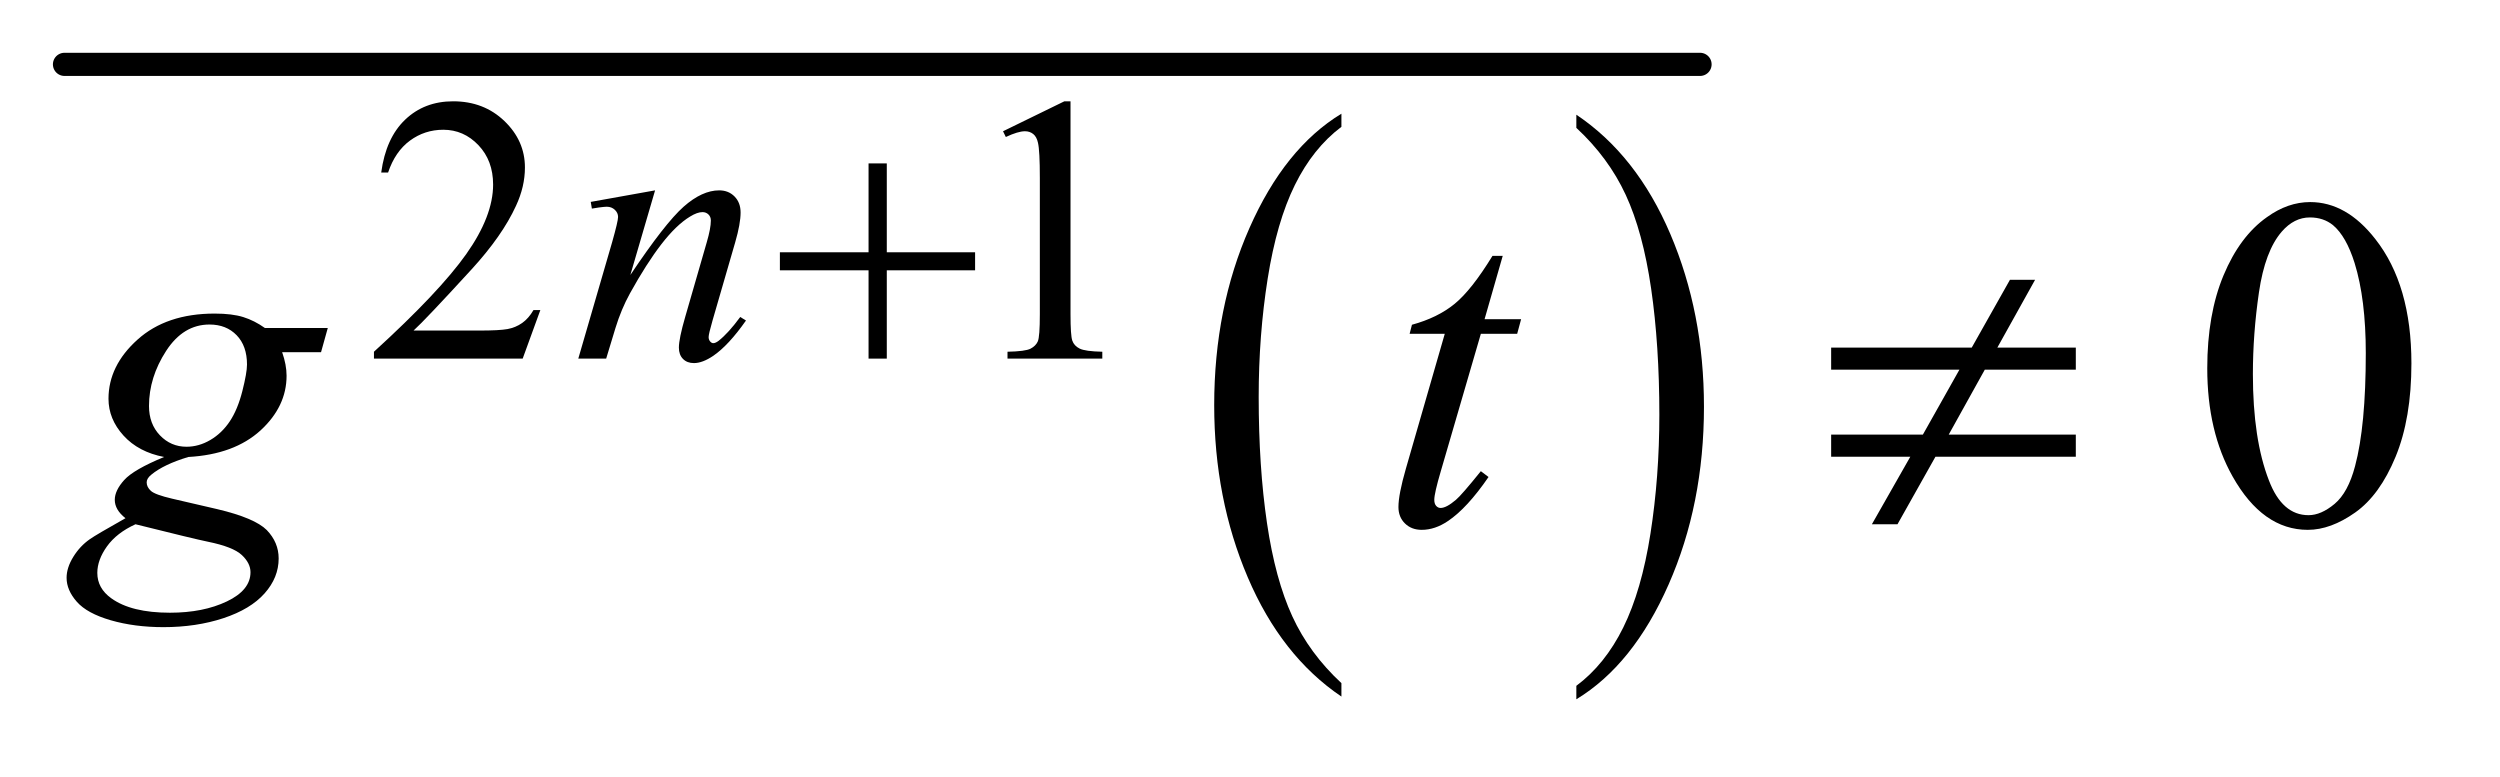 <?xml version="1.0" encoding="UTF-8"?>
<!DOCTYPE svg PUBLIC '-//W3C//DTD SVG 1.0//EN'
          'http://www.w3.org/TR/2001/REC-SVG-20010904/DTD/svg10.dtd'>
<svg stroke-dasharray="none" shape-rendering="auto" xmlns="http://www.w3.org/2000/svg" font-family="'Dialog'" text-rendering="auto" width="74" fill-opacity="1" color-interpolation="auto" color-rendering="auto" preserveAspectRatio="xMidYMid meet" font-size="12px" viewBox="0 0 74 23" fill="black" xmlns:xlink="http://www.w3.org/1999/xlink" stroke="black" image-rendering="auto" stroke-miterlimit="10" stroke-linecap="square" stroke-linejoin="miter" font-style="normal" stroke-width="1" height="23" stroke-dashoffset="0" font-weight="normal" stroke-opacity="1"
><!--Generated by the Batik Graphics2D SVG Generator--><defs id="genericDefs"
  /><g
  ><defs id="defs1"
    ><clipPath clipPathUnits="userSpaceOnUse" id="clipPath1"
      ><path d="M-0.997 -1 L45.455 -1 L45.455 13.193 L-0.997 13.193 L-0.997 -1 Z"
      /></clipPath
      ><clipPath clipPathUnits="userSpaceOnUse" id="clipPath2"
      ><path d="M56.9 162.922 L56.9 553.734 L1481.735 553.734 L1481.735 162.922 Z"
      /></clipPath
      ><clipPath clipPathUnits="userSpaceOnUse" id="clipPath3"
      ><path d="M56.9 85.999 L56.9 476.812 L1481.735 476.812 L1481.735 85.999 Z"
      /></clipPath
      ><clipPath clipPathUnits="userSpaceOnUse" id="clipPath4"
      ><path d="M56.9 134.08 L56.9 524.893 L1481.735 524.893 L1481.735 134.08 Z"
      /></clipPath
    ></defs
    ><g transform="scale(1.576,1.576) translate(0.997,1) matrix(0.031,0,0,0.031,-1.775,-5.083)"
    ><path d="M837.812 545.594 L837.812 553.734 Q801.375 529.109 781.055 481.461 Q760.734 433.812 760.734 377.172 Q760.734 318.25 782.102 269.844 Q803.469 221.438 837.812 200.594 L837.812 208.547 Q820.641 221.438 809.609 243.789 Q798.578 266.141 793.133 300.531 Q787.687 334.922 787.687 372.234 Q787.687 414.484 792.711 448.586 Q797.734 482.688 808.07 505.141 Q818.406 527.594 837.812 545.594 Z" stroke="none" clip-path="url(#clipPath2)"
    /></g
    ><g transform="matrix(0.049,0,0,0.049,-1.227,-6.434)"
    ><path d="M977.281 208.547 L977.281 200.594 Q1013.734 225.031 1034.055 272.68 Q1054.375 320.328 1054.375 376.984 Q1054.375 435.891 1033.008 484.398 Q1011.641 532.906 977.281 553.734 L977.281 545.594 Q994.594 532.703 1005.633 510.352 Q1016.672 488 1022.047 453.711 Q1027.422 419.422 1027.422 381.906 Q1027.422 339.844 1022.461 305.648 Q1017.5 271.453 1007.102 249 Q996.703 226.547 977.281 208.547 Z" stroke="none" clip-path="url(#clipPath2)"
    /></g
    ><g stroke-width="14" transform="matrix(0.049,0,0,0.049,-1.227,-2.652)" stroke-linejoin="round" stroke-linecap="round"
    ><line y2="93" fill="none" x1="64" clip-path="url(#clipPath3)" x2="1052" y1="93"
    /></g
    ><g transform="matrix(0.049,0,0,0.049,-1.227,-5.016)"
    ><path d="M351.453 289.688 L340.781 319 L250.938 319 L250.938 314.844 Q290.578 278.688 306.75 255.773 Q322.922 232.859 322.922 213.875 Q322.922 199.391 314.055 190.07 Q305.188 180.75 292.828 180.75 Q281.594 180.75 272.672 187.32 Q263.75 193.891 259.484 206.578 L255.328 206.578 Q258.125 185.812 269.75 174.688 Q281.375 163.562 298.781 163.562 Q317.312 163.562 329.727 175.469 Q342.141 187.375 342.141 203.547 Q342.141 215.125 336.75 226.688 Q328.438 244.875 309.797 265.203 Q281.828 295.75 274.859 302.047 L314.625 302.047 Q326.75 302.047 331.633 301.148 Q336.516 300.25 340.445 297.492 Q344.375 294.734 347.297 289.688 L351.453 289.688 ZM630.953 181.656 L668.016 163.562 L671.719 163.562 L671.719 292.156 Q671.719 304.969 672.789 308.109 Q673.859 311.25 677.227 312.938 Q680.594 314.625 690.922 314.844 L690.922 319 L633.656 319 L633.656 314.844 Q644.438 314.625 647.578 312.992 Q650.719 311.359 651.953 308.609 Q653.188 305.859 653.188 292.156 L653.188 209.953 Q653.188 193.328 652.062 188.609 Q651.281 185.016 649.203 183.336 Q647.125 181.656 644.203 181.656 Q640.047 181.656 632.641 185.125 L630.953 181.656 Z" stroke="none" clip-path="url(#clipPath4)"
    /></g
    ><g transform="matrix(0.049,0,0,0.049,-1.227,-6.434)"
    ><path d="M1358.406 353.781 Q1358.406 321.156 1368.25 297.602 Q1378.094 274.047 1394.406 262.516 Q1407.062 253.375 1420.562 253.375 Q1442.5 253.375 1459.938 275.734 Q1481.734 303.438 1481.734 350.828 Q1481.734 384.016 1472.172 407.219 Q1462.609 430.422 1447.773 440.898 Q1432.937 451.375 1419.156 451.375 Q1391.875 451.375 1373.734 419.172 Q1358.406 392.031 1358.406 353.781 ZM1385.969 357.297 Q1385.969 396.672 1395.672 421.562 Q1403.688 442.516 1419.578 442.516 Q1427.172 442.516 1435.328 435.695 Q1443.485 428.875 1447.703 412.844 Q1454.172 388.656 1454.172 344.641 Q1454.172 312.016 1447.422 290.219 Q1442.36 274.047 1434.344 267.297 Q1428.578 262.656 1420.422 262.656 Q1410.86 262.656 1403.406 271.234 Q1393.281 282.906 1389.625 307.937 Q1385.969 332.969 1385.969 357.297 Z" stroke="none" clip-path="url(#clipPath2)"
    /></g
    ><g transform="matrix(0.049,0,0,0.049,-1.227,-5.016)"
    ><path d="M420.766 217.359 L405.828 268.469 Q426.828 237.125 438 227.242 Q449.172 217.359 459.5 217.359 Q465.125 217.359 468.773 221.07 Q472.422 224.781 472.422 230.734 Q472.422 237.469 469.172 248.703 L455.469 295.984 Q453.109 304.172 453.109 305.969 Q453.109 307.547 454.008 308.609 Q454.906 309.672 455.906 309.672 Q457.266 309.672 459.172 308.219 Q465.125 303.5 472.203 293.844 L475.672 295.984 Q465.234 310.906 455.906 317.312 Q449.406 321.703 444.234 321.703 Q440.078 321.703 437.609 319.172 Q435.141 316.641 435.141 312.375 Q435.141 306.984 438.953 293.844 L451.984 248.703 Q454.453 240.281 454.453 235.562 Q454.453 233.312 452.992 231.906 Q451.531 230.5 449.406 230.5 Q446.25 230.5 441.875 233.203 Q433.562 238.25 424.578 249.875 Q415.594 261.5 405.594 279.578 Q400.328 289.125 396.844 300.469 L391.219 319 L374.375 319 L394.812 248.703 Q398.406 236 398.406 233.422 Q398.406 230.953 396.445 229.102 Q394.484 227.25 391.562 227.25 Q390.219 227.25 386.844 227.703 L382.578 228.375 L381.906 224.328 L420.766 217.359 Z" stroke="none" clip-path="url(#clipPath4)"
    /></g
    ><g transform="matrix(0.049,0,0,0.049,-1.227,-6.434)"
    ><path d="M223.047 329.453 L218.969 344.078 L195.484 344.078 Q198.156 351.672 198.156 358.281 Q198.156 376.844 182.406 391.328 Q166.516 405.812 138.812 407.359 Q123.906 411.859 116.453 418.047 Q113.641 420.297 113.641 422.688 Q113.641 425.5 116.172 427.82 Q118.703 430.141 128.969 432.531 L156.25 438.859 Q178.891 444.203 186.203 451.516 Q193.375 458.969 193.375 468.672 Q193.375 480.203 184.867 489.766 Q176.359 499.328 159.977 504.742 Q143.594 510.156 123.766 510.156 Q106.328 510.156 91.984 506.008 Q77.641 501.859 71.453 494.828 Q65.266 487.797 65.266 480.344 Q65.266 474.297 69.273 467.758 Q73.281 461.219 79.328 457 Q83.125 454.328 100.844 444.344 Q94.375 439.281 94.375 433.234 Q94.375 427.609 100.07 421.281 Q105.766 414.953 124.188 407.359 Q108.719 404.406 99.648 394.422 Q90.578 384.438 90.578 372.203 Q90.578 352.234 108.086 336.484 Q125.594 320.734 154.703 320.734 Q165.25 320.734 172 322.844 Q178.75 324.953 185.078 329.453 L223.047 329.453 ZM174.25 351.531 Q174.25 340.281 167.992 333.812 Q161.734 327.344 151.609 327.344 Q135.719 327.344 125.383 343.305 Q115.047 359.266 115.047 376.562 Q115.047 387.391 121.656 394.281 Q128.266 401.172 137.688 401.172 Q145.141 401.172 152.102 397.094 Q159.062 393.016 163.844 385.844 Q168.625 378.672 171.438 367.562 Q174.25 356.453 174.25 351.531 ZM106.891 448 Q95.5 453.203 89.664 461.359 Q83.828 469.516 83.828 477.391 Q83.828 486.672 92.266 492.719 Q104.359 501.438 127.703 501.438 Q147.812 501.438 162.086 494.617 Q176.359 487.797 176.359 476.969 Q176.359 471.484 171.086 466.562 Q165.812 461.64 150.625 458.547 Q142.328 456.859 106.891 448 ZM932.812 285.859 L921.844 324.109 L943.922 324.109 L941.531 332.969 L919.594 332.969 L895.406 415.938 Q891.469 429.297 891.469 433.234 Q891.469 435.625 892.594 436.891 Q893.719 438.156 895.266 438.156 Q898.781 438.156 904.547 433.234 Q907.922 430.422 919.594 415.938 L924.235 419.453 Q911.297 438.297 899.766 446.031 Q891.891 451.375 883.875 451.375 Q877.688 451.375 873.75 447.508 Q869.813 443.641 869.813 437.594 Q869.813 430 874.313 414.391 L897.797 332.969 L876.563 332.969 L877.969 327.484 Q893.438 323.266 903.703 314.898 Q913.969 306.531 926.625 285.859 L932.813 285.859 Z" stroke="none" clip-path="url(#clipPath2)"
    /></g
    ><g transform="matrix(0.049,0,0,0.049,-1.227,-5.016)"
    ><path d="M549.719 201.078 L560.734 201.078 L560.734 254.766 L614.078 254.766 L614.078 265.656 L560.734 265.656 L560.734 319 L549.719 319 L549.719 265.656 L496.156 265.656 L496.156 254.766 L549.719 254.766 L549.719 201.078 Z" stroke="none" clip-path="url(#clipPath4)"
    /></g
    ><g transform="matrix(0.049,0,0,0.049,-1.227,-6.434)"
    ><path d="M1131.203 341.266 L1216.141 341.266 L1239.203 300.344 L1254.391 300.344 L1231.609 341.266 L1279 341.266 L1279 354.625 L1224.016 354.625 L1202.219 393.859 L1279 393.859 L1279 407.219 L1194.203 407.219 L1171.281 448 L1155.813 448 L1179.016 407.219 L1131.203 407.219 L1131.203 393.859 L1186.61 393.859 L1208.688 354.625 L1131.203 354.625 L1131.203 341.266 Z" stroke="none" clip-path="url(#clipPath2)"
    /></g
  ></g
></svg
>
